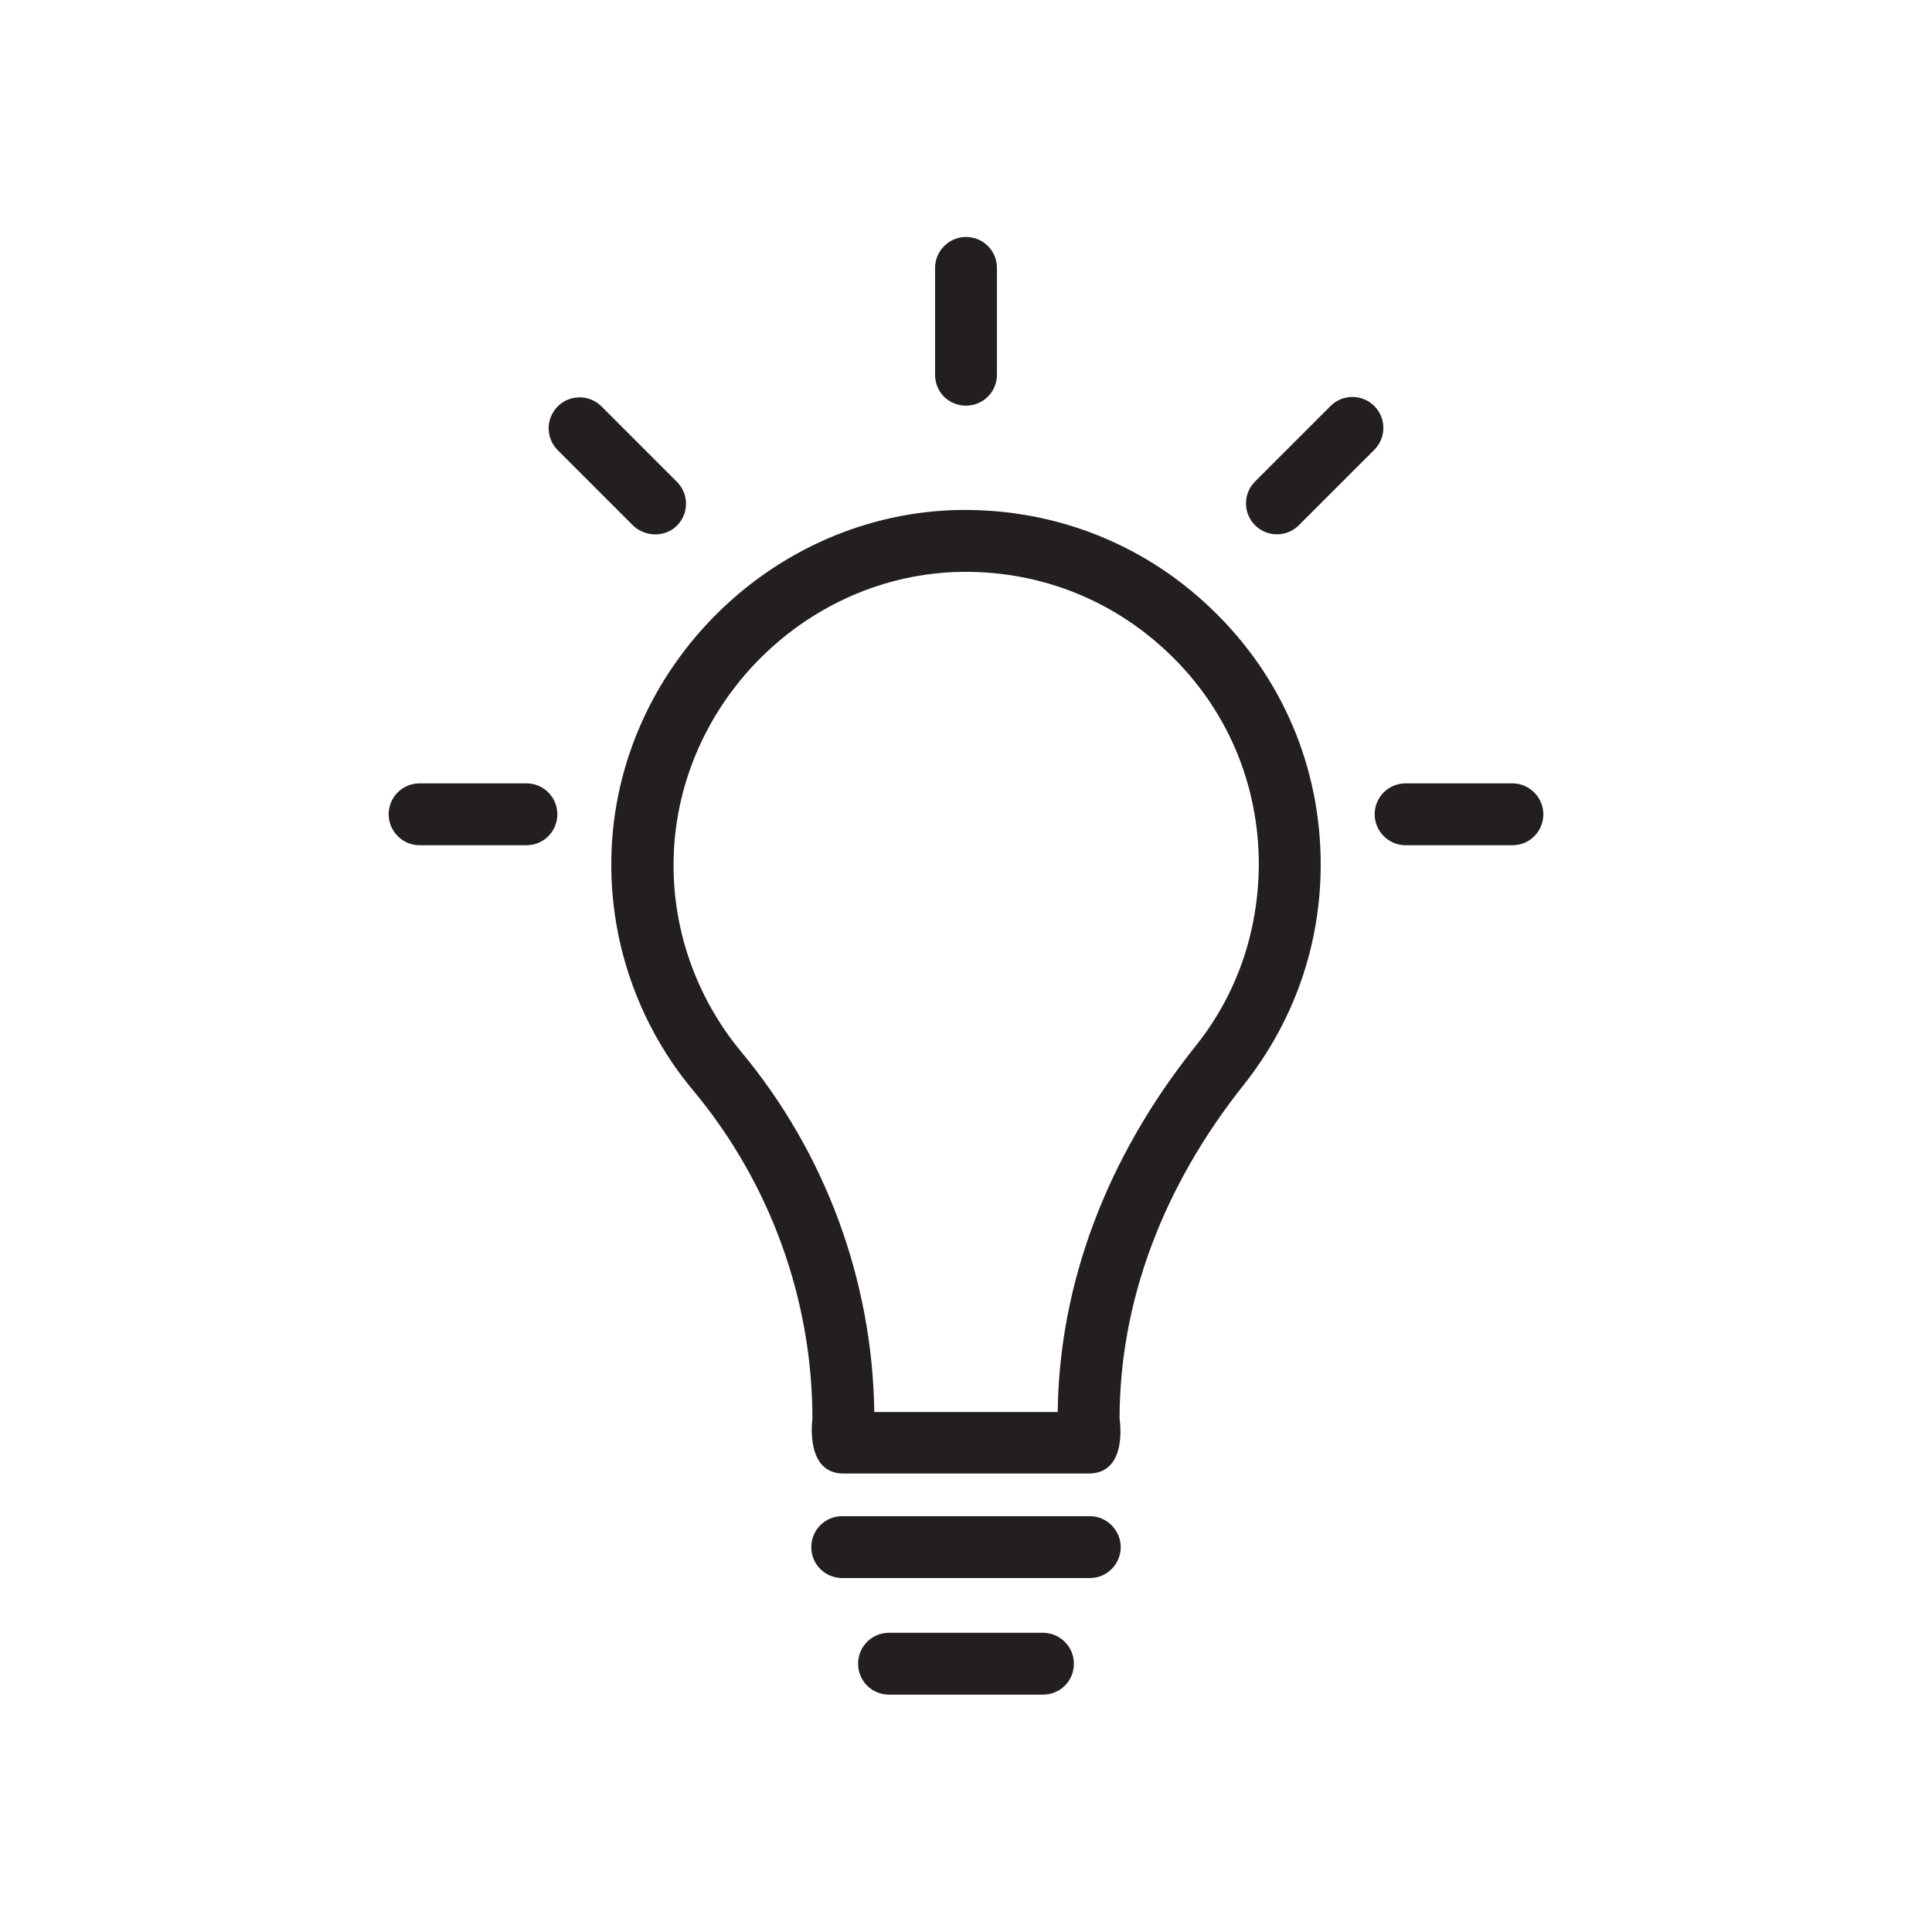 <?xml version="1.0" encoding="utf-8"?>
<!-- Generator: Adobe Illustrator 27.5.0, SVG Export Plug-In . SVG Version: 6.00 Build 0)  -->
<svg version="1.1" id="Layer_1" xmlns="http://www.w3.org/2000/svg" xmlns:xlink="http://www.w3.org/1999/xlink" x="0px" y="0px"
	 viewBox="0 0 512 512" style="enable-background:new 0 0 512 512;" xml:space="preserve">
<style type="text/css">
	.st0{fill:#231F20;}
</style>
<g>
	<g>
		<path class="st0" d="M321.1,161.4c-18.6-17.9-43.1-27.1-68.9-26.2c-49.6,2-90.1,43.9-90.2,93.6c-0.1,22,7.7,43.5,21.8,60.3
			c20.3,24.4,31.5,55.3,31.5,86.9c0,0-2.1,14.5,8.2,14.5h65c10.6,0,8.2-14.5,8.2-14.5c0-30.9,11.4-61.5,32.9-88.5
			c13.3-16.8,20.4-37,20.4-58.4C350,203.4,339.8,179.3,321.1,161.4L321.1,161.4z M316.7,277.4c-23.4,29.3-36,62.8-36.4,96.8h-48.6
			c-0.5-34.8-12.9-68.6-35.3-95.5c-11.6-14-18-31.6-17.9-49.8c0.2-41,33.5-75.6,74.4-77.3c21.4-0.8,41.6,6.9,56.9,21.6
			c15.4,14.7,23.8,34.6,23.8,55.9C333.5,246.9,327.8,263.6,316.7,277.4z"/>
		<path class="st0" d="M364.2,107.6c-3.2-3.2-8.4-3.2-11.6,0l-20,20c-3.2,3.2-3.2,8.4,0,11.6c3.2,3.2,8.4,3.2,11.6,0l20-20
			C367.4,116,367.4,110.8,364.2,107.6z"/>
		<path class="st0" d="M288.8,401.8h-65.6c-4.6,0-8.2,3.7-8.2,8.2c0,4.6,3.7,8.2,8.2,8.2h65.6c4.6,0,8.2-3.7,8.2-8.2
			S293.3,401.8,288.8,401.8z"/>
		<path class="st0" d="M276.4,432.7h-40.8c-4.6,0-8.2,3.7-8.2,8.2c0,4.6,3.7,8.2,8.2,8.2h40.8c4.6,0,8.2-3.7,8.2-8.2
			S280.9,432.7,276.4,432.7z"/>
		<path class="st0" d="M256,107.5c4.6,0,8.2-3.7,8.2-8.2V71c0-4.6-3.7-8.2-8.2-8.2c-4.5,0-8.2,3.7-8.2,8.2v28.3
			C247.8,103.9,251.4,107.5,256,107.5z"/>
		<path class="st0" d="M179.4,139.3c3.2-3.2,3.2-8.4,0-11.6l-20-20c-3.2-3.2-8.4-3.2-11.6,0c-3.2,3.2-3.2,8.4,0,11.6l20,20
			C171.1,142.4,176.3,142.4,179.4,139.3z"/>
		<path class="st0" d="M400.8,207.6h-28.3c-4.6,0-8.2,3.7-8.2,8.2c0,4.5,3.7,8.2,8.2,8.2h28.3c4.6,0,8.2-3.7,8.2-8.2
			C409,211.3,405.3,207.6,400.8,207.6z"/>
		<path class="st0" d="M139.5,207.6h-28.3c-4.6,0-8.2,3.7-8.2,8.2c0,4.5,3.7,8.2,8.2,8.2h28.3c4.6,0,8.2-3.7,8.2-8.2
			C147.7,211.3,144.1,207.6,139.5,207.6z"/>
	</g>
</g>
</svg>
